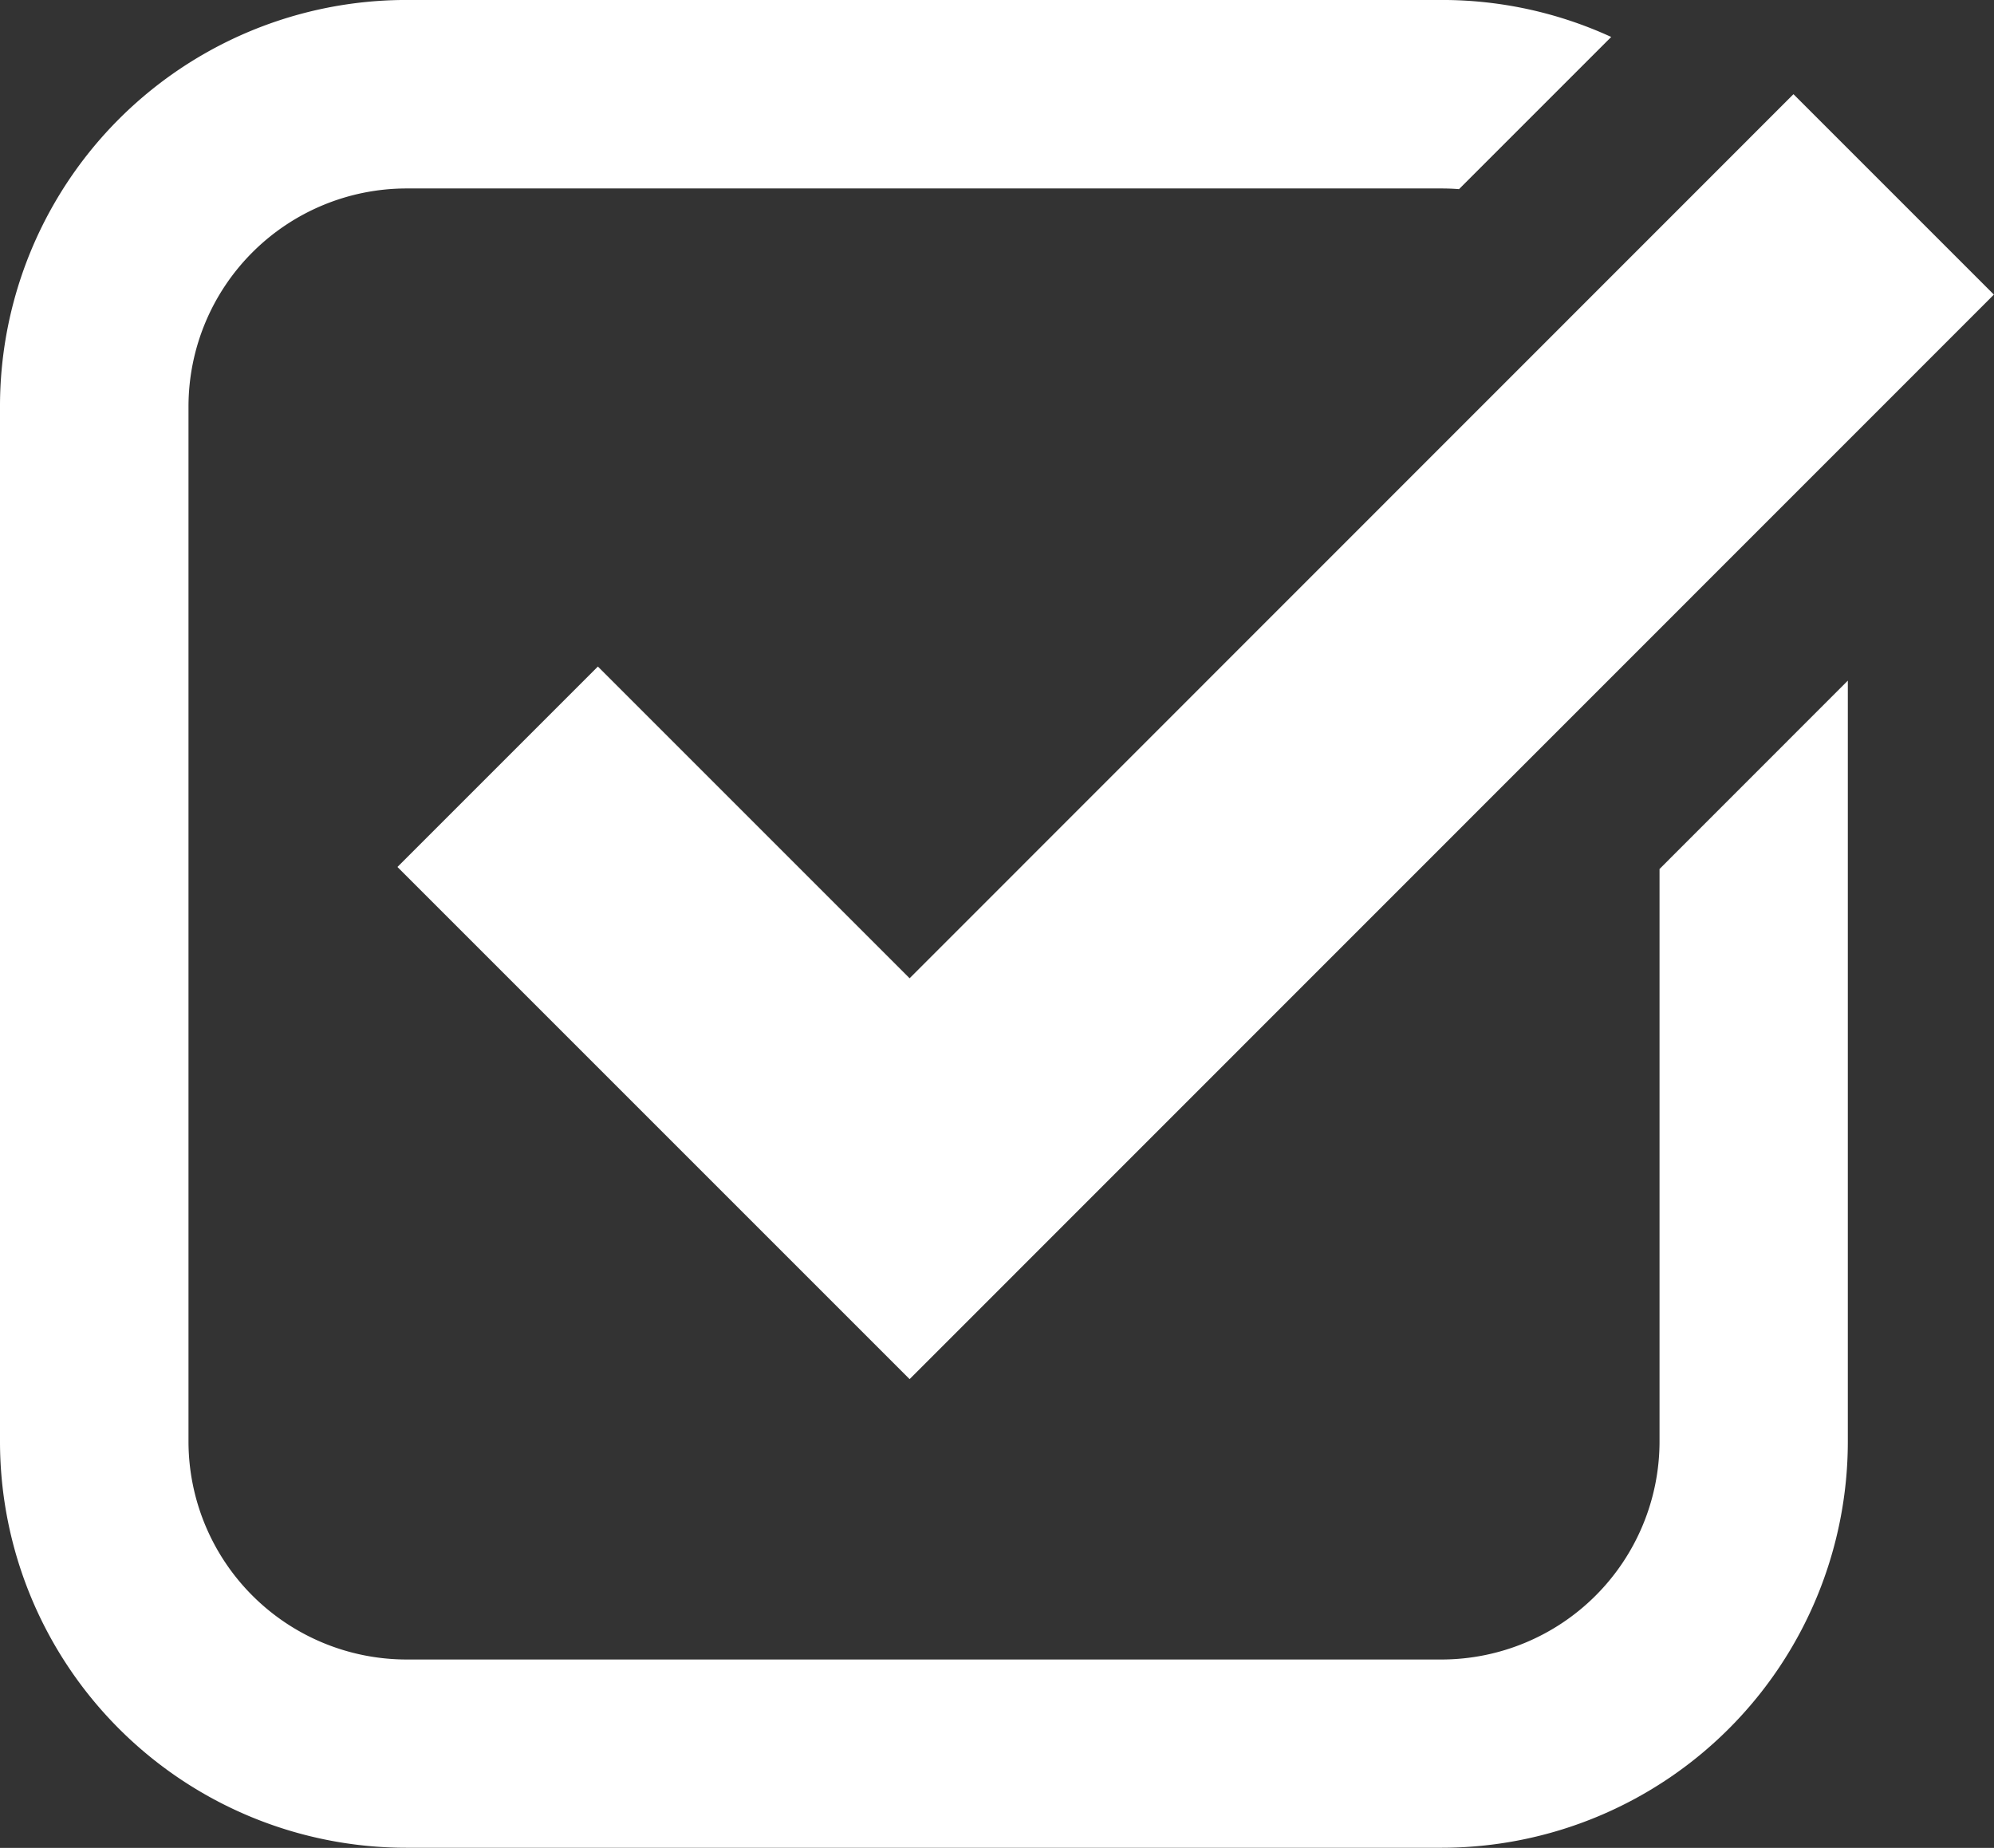 <?xml version="1.0" encoding="UTF-8"?>
<svg xmlns="http://www.w3.org/2000/svg" xmlns:xlink="http://www.w3.org/1999/xlink" id="Group_44527" data-name="Group 44527" width="69.818" height="64.704" viewBox="0 0 69.818 64.704">
  <rect x="0" y="0" width="69.818" height="64.704" fill="#333333" stroke="none"/>
  <defs fill="#000000">
    <clipPath id="clip-path" fill="#000000">
      <rect id="Rectangle_3078" data-name="Rectangle 3078" width="69.818" height="64.704" fill="#ffffff"></rect>
    </clipPath>
  </defs>
  <g id="Group_44506" data-name="Group 44506" clip-path="url(#clip-path)">
    <path id="Path_219409" data-name="Path 219409" d="M58.107,30.429V50.477a7.64,7.64,0,0,1-7.631,7.631H14.228A7.64,7.64,0,0,1,6.6,50.477V14.229A7.64,7.64,0,0,1,14.228,6.6H50.476q.308,0,.61.024l5.329-5.329A14.183,14.183,0,0,0,50.476,0H14.228A14.228,14.228,0,0,0,0,14.229V50.477A14.228,14.228,0,0,0,14.228,64.7H50.476A14.228,14.228,0,0,0,64.7,50.477V23.833Z" transform="translate(0 -0.001)" fill="#ffffff"></path>
    <path id="Path_219410" data-name="Path 219410" d="M232.153,95.766,214.22,77.833l7.018-7.018L232.153,81.73,263.1,50.774l7.018,7.018Z" transform="translate(-200.304 -47.476)" fill="#ffffff"></path>
  </g>
</svg>
